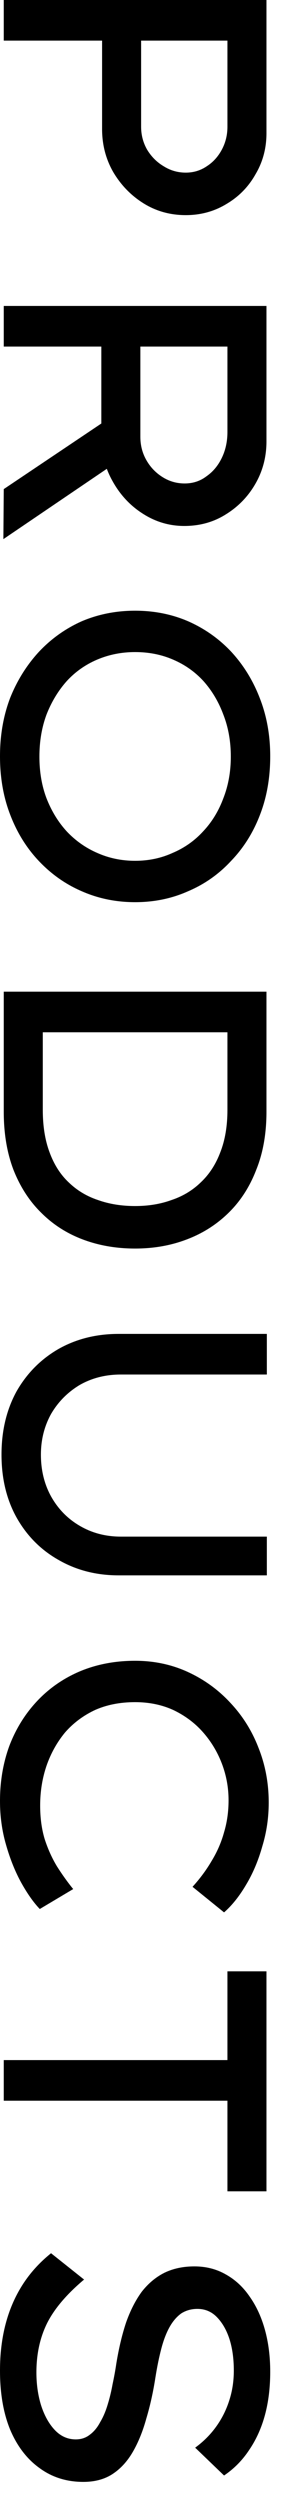 <?xml version="1.0" encoding="UTF-8"?>
<svg xmlns="http://www.w3.org/2000/svg" width="13" height="113" viewBox="0 0 13 113" fill="none">
  <path d="M0.17 0L12.07 0L12.07 6.018C12.07 6.698 11.906 7.316 11.577 7.871C11.26 8.438 10.823 8.885 10.268 9.214C9.713 9.554 9.095 9.724 8.415 9.724C7.712 9.724 7.078 9.548 6.511 9.197C5.944 8.846 5.485 8.375 5.134 7.786C4.794 7.197 4.624 6.545 4.624 5.831L4.624 1.836L0.17 1.836L0.17 0ZM6.392 1.836L6.392 5.729C6.392 6.103 6.483 6.449 6.664 6.766C6.857 7.083 7.106 7.333 7.412 7.514C7.718 7.707 8.052 7.803 8.415 7.803C8.766 7.803 9.084 7.707 9.367 7.514C9.65 7.333 9.877 7.083 10.047 6.766C10.217 6.449 10.302 6.103 10.302 5.729L10.302 1.836L6.392 1.836ZM0.17 13.829L12.07 13.829L12.07 19.949C12.07 20.641 11.906 21.275 11.577 21.853C11.248 22.431 10.801 22.896 10.234 23.247C9.679 23.599 9.05 23.774 8.347 23.774C7.667 23.774 7.038 23.587 6.46 23.213C5.893 22.851 5.44 22.363 5.1 21.751C4.76 21.151 4.59 20.488 4.59 19.762L4.59 15.665L0.17 15.665L0.17 13.829ZM0.17 22.108L5.542 18.504L5.967 20.425L0.153 24.369L0.17 22.108ZM6.358 15.665L6.358 19.745C6.358 20.131 6.449 20.482 6.63 20.799C6.811 21.117 7.055 21.372 7.361 21.564C7.667 21.757 8.001 21.853 8.364 21.853C8.738 21.853 9.067 21.746 9.35 21.53C9.645 21.326 9.877 21.049 10.047 20.697C10.217 20.346 10.302 19.955 10.302 19.524L10.302 15.665L6.358 15.665ZM4.24452e-05 34.183C4.24839e-05 33.231 0.153 32.353 0.459 31.548C0.776 30.755 1.213 30.058 1.768 29.457C2.323 28.868 2.969 28.409 3.706 28.08C4.454 27.763 5.259 27.604 6.12 27.604C6.981 27.604 7.78 27.763 8.517 28.08C9.265 28.409 9.917 28.868 10.472 29.457C11.027 30.058 11.458 30.755 11.764 31.548C12.081 32.353 12.24 33.231 12.24 34.183C12.24 35.147 12.087 36.025 11.781 36.818C11.475 37.623 11.039 38.32 10.472 38.909C9.917 39.51 9.265 39.969 8.517 40.286C7.78 40.615 6.981 40.779 6.12 40.779C5.259 40.779 4.454 40.615 3.706 40.286C2.969 39.969 2.318 39.51 1.751 38.909C1.196 38.32 0.765 37.623 0.459 36.818C0.153 36.025 4.24061e-05 35.147 4.24452e-05 34.183ZM1.785 34.2C1.785 34.892 1.893 35.521 2.108 36.087C2.335 36.665 2.641 37.164 3.026 37.583C3.423 38.003 3.882 38.326 4.403 38.552C4.936 38.79 5.508 38.909 6.12 38.909C6.732 38.909 7.299 38.79 7.82 38.552C8.353 38.326 8.812 38.003 9.197 37.583C9.594 37.164 9.9 36.665 10.115 36.087C10.342 35.509 10.455 34.88 10.455 34.2C10.455 33.509 10.342 32.874 10.115 32.296C9.9 31.718 9.599 31.214 9.214 30.783C8.829 30.364 8.37 30.041 7.837 29.814C7.316 29.588 6.743 29.474 6.12 29.474C5.508 29.474 4.936 29.588 4.403 29.814C3.87 30.041 3.411 30.364 3.026 30.783C2.641 31.214 2.335 31.718 2.108 32.296C1.893 32.874 1.785 33.509 1.785 34.2ZM0.17 44.824L12.07 44.824L12.07 50.247C12.07 51.233 11.917 52.106 11.611 52.865C11.316 53.636 10.897 54.288 10.353 54.82C9.809 55.353 9.174 55.755 8.449 56.027C7.735 56.299 6.959 56.435 6.12 56.435C5.27 56.435 4.482 56.299 3.757 56.027C3.032 55.755 2.403 55.353 1.87 54.82C1.337 54.299 0.918 53.653 0.612 52.882C0.317 52.112 0.17 51.233 0.17 50.247L0.17 44.824ZM1.751 46.66L1.938 46.609L1.938 50.162C1.938 50.899 2.04 51.539 2.244 52.083C2.448 52.639 2.737 53.092 3.111 53.443C3.485 53.806 3.927 54.072 4.437 54.242C4.947 54.424 5.508 54.514 6.12 54.514C6.721 54.514 7.27 54.424 7.769 54.242C8.279 54.072 8.721 53.806 9.095 53.443C9.48 53.081 9.775 52.627 9.979 52.083C10.194 51.539 10.302 50.899 10.302 50.162L10.302 46.558L10.455 46.66L1.751 46.66ZM0.068 65.75C0.068 64.673 0.295 63.721 0.748 62.894C1.213 62.078 1.847 61.437 2.652 60.973C3.457 60.519 4.363 60.293 5.372 60.293L12.087 60.293L12.087 62.129L5.474 62.129C4.783 62.129 4.159 62.287 3.604 62.605C3.06 62.933 2.629 63.37 2.312 63.914C2.006 64.469 1.853 65.081 1.853 65.75C1.853 66.452 2.006 67.081 2.312 67.637C2.629 68.203 3.06 68.645 3.604 68.963C4.159 69.291 4.783 69.456 5.474 69.456L12.087 69.456L12.087 71.207L5.372 71.207C4.363 71.207 3.457 70.974 2.652 70.51C1.847 70.056 1.213 69.416 0.748 68.589C0.295 67.773 0.068 66.826 0.068 65.75ZM4.05277e-05 81.409C4.0564e-05 80.514 0.142 79.681 0.425 78.91C0.72 78.14 1.139 77.465 1.683 76.887C2.227 76.309 2.873 75.862 3.621 75.544C4.38 75.227 5.213 75.068 6.12 75.068C6.981 75.068 7.78 75.238 8.517 75.578C9.254 75.918 9.894 76.383 10.438 76.972C10.993 77.562 11.418 78.242 11.713 79.012C12.019 79.783 12.172 80.605 12.172 81.477C12.172 82.157 12.076 82.815 11.883 83.449C11.702 84.095 11.458 84.673 11.152 85.183C10.846 85.705 10.512 86.124 10.149 86.441L8.721 85.285C9.061 84.911 9.35 84.52 9.588 84.112C9.837 83.704 10.024 83.274 10.149 82.82C10.285 82.367 10.353 81.885 10.353 81.375C10.353 80.797 10.251 80.242 10.047 79.709C9.843 79.177 9.554 78.701 9.18 78.281C8.817 77.873 8.375 77.545 7.854 77.295C7.333 77.057 6.755 76.938 6.12 76.938C5.44 76.938 4.834 77.057 4.301 77.295C3.768 77.545 3.315 77.885 2.941 78.315C2.578 78.757 2.301 79.256 2.108 79.811C1.915 80.378 1.819 80.979 1.819 81.613C1.819 82.169 1.887 82.673 2.023 83.126C2.17 83.58 2.357 83.993 2.584 84.367C2.822 84.741 3.066 85.081 3.315 85.387L1.802 86.288C1.519 85.994 1.235 85.591 0.952 85.081C0.68 84.583 0.453 84.016 0.272 83.381C0.091 82.758 4.04996e-05 82.101 4.05277e-05 81.409ZM0.17 93.117L10.302 93.117L10.302 89.105L12.07 89.105L12.07 99.049L10.302 99.049L10.302 94.953L0.17 94.953L0.17 93.117ZM3.94824e-05 107.151C3.95133e-05 106.392 0.085 105.689 0.255 105.043C0.425 104.397 0.68 103.808 1.02 103.275C1.36 102.742 1.791 102.266 2.312 101.847L3.808 103.037C3.026 103.694 2.471 104.346 2.142 104.992C1.813 105.649 1.649 106.397 1.649 107.236C1.649 107.757 1.717 108.245 1.853 108.698C2 109.163 2.204 109.537 2.465 109.82C2.737 110.115 3.06 110.262 3.434 110.262C3.683 110.262 3.899 110.188 4.08 110.041C4.261 109.905 4.414 109.718 4.539 109.48C4.675 109.253 4.788 108.987 4.879 108.681C4.97 108.386 5.043 108.08 5.1 107.763C5.168 107.446 5.225 107.134 5.27 106.828C5.383 106.137 5.531 105.519 5.712 104.975C5.905 104.431 6.143 103.966 6.426 103.581C6.721 103.207 7.061 102.924 7.446 102.731C7.843 102.538 8.296 102.442 8.806 102.442C9.327 102.442 9.798 102.561 10.217 102.799C10.648 103.037 11.01 103.371 11.305 103.802C11.611 104.233 11.843 104.737 12.002 105.315C12.161 105.893 12.24 106.522 12.24 107.202C12.24 107.916 12.161 108.568 12.002 109.157C11.843 109.746 11.605 110.273 11.288 110.738C10.982 111.203 10.602 111.588 10.149 111.894L8.84 110.636C9.214 110.364 9.531 110.047 9.792 109.684C10.053 109.321 10.251 108.925 10.387 108.494C10.523 108.075 10.591 107.627 10.591 107.151C10.591 106.607 10.523 106.125 10.387 105.706C10.251 105.298 10.058 104.969 9.809 104.72C9.571 104.482 9.282 104.363 8.942 104.363C8.67 104.363 8.426 104.431 8.211 104.567C8.007 104.714 7.831 104.918 7.684 105.179C7.537 105.44 7.412 105.763 7.31 106.148C7.208 106.533 7.117 106.975 7.038 107.474C6.936 108.131 6.8 108.743 6.63 109.31C6.471 109.888 6.267 110.392 6.018 110.823C5.769 111.254 5.463 111.588 5.1 111.826C4.737 112.064 4.295 112.183 3.774 112.183C3.015 112.183 2.352 111.973 1.785 111.554C1.218 111.146 0.776 110.568 0.459 109.82C0.153 109.072 3.94406e-05 108.182 3.94824e-05 107.151Z" fill="black"></path>
</svg>
